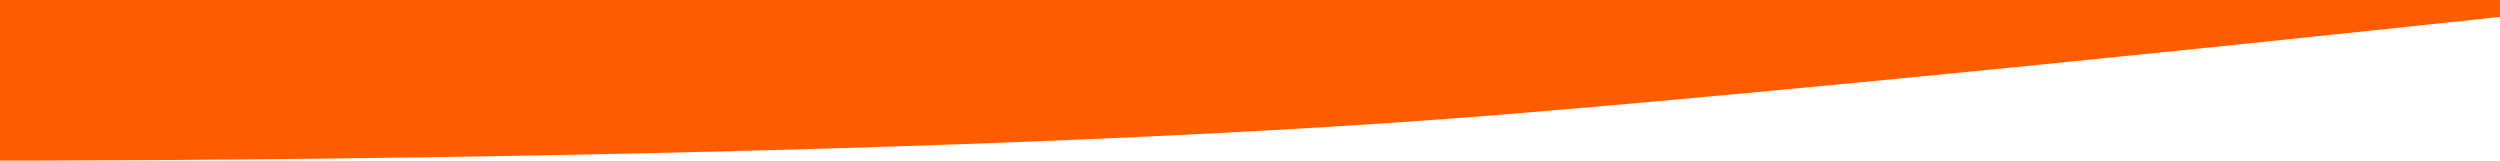 <svg width="100%" height="93" viewBox="0 0 1440 93" fill="none" xmlns="http://www.w3.org/2000/svg">
<rect x="0" y="0" width="1440" height="93" fill="#333333" stroke="none"/>
<g clip-path="url(#clip0_859_2808)">
<rect width="100%" height="93" fill="white"/>
<path d="M865 66C527.612 93.544 0 92.5 0 92.5V0H1502V3C1502 3 1114.04 45.669 865 66Z" fill="#FF5C00"/>
</g>
<defs>
<clipPath id="clip0_859_2808">
<rect width="100%" height="93" fill="white"/>
</clipPath>
</defs>
</svg>
